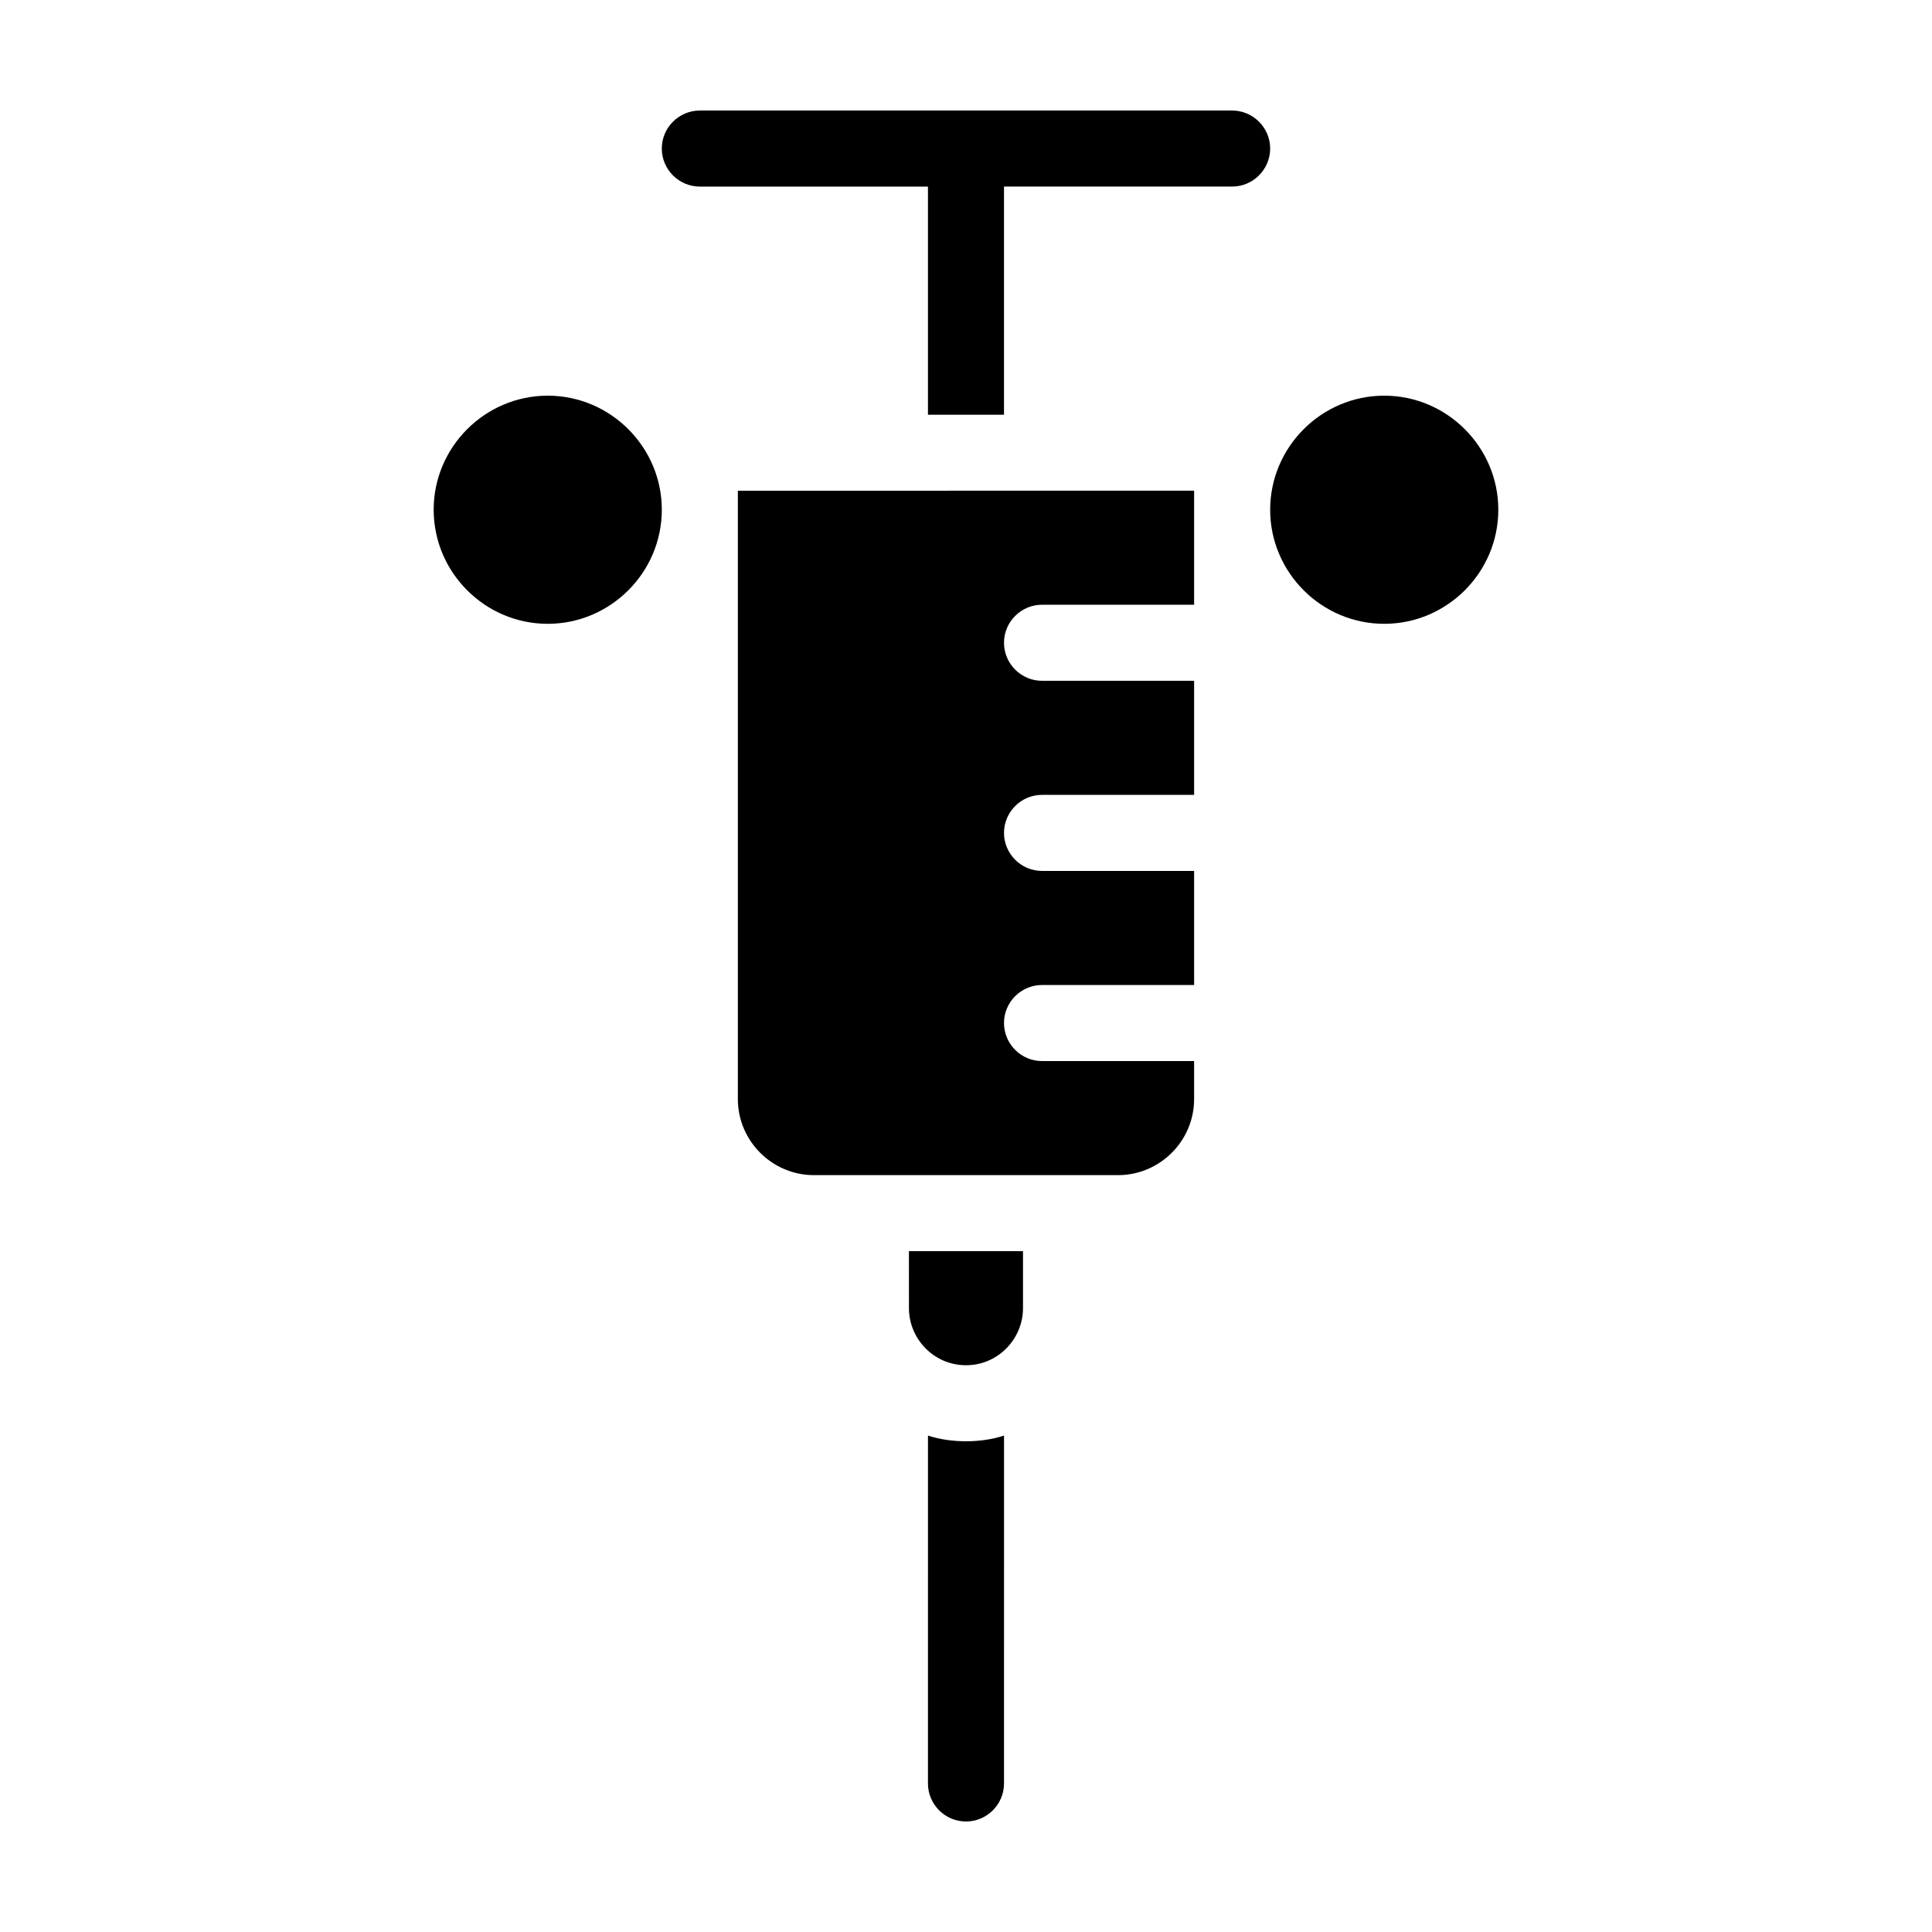 <?xml version="1.0" encoding="UTF-8"?>
<!-- Uploaded to: SVG Repo, www.svgrepo.com, Generator: SVG Repo Mixer Tools -->
<svg fill="#000000" width="800px" height="800px" version="1.1" viewBox="144 144 512 512" xmlns="http://www.w3.org/2000/svg">
 <path d="m400 525.95c3.527 0 7.055-0.504 10.078-1.512l-0.004 92.199c0 5.543-4.535 10.078-10.078 10.078-5.543 0-10.078-4.535-10.078-10.078l0.004-92.195c3.023 1.004 6.551 1.508 10.078 1.508zm70.531-352.66h-141.07c-5.543 0-10.078 4.535-10.078 10.078s4.535 10.078 10.078 10.078h60.457v60.457h20.152v-60.461h60.457c5.543 0 10.078-4.535 10.078-10.078 0-5.539-4.535-10.074-10.078-10.074zm-130.99 261.98c0 11.082 9.07 20.152 20.152 20.152h80.609c11.082 0 20.152-9.07 20.152-20.152v-10.078h-40.305c-5.543 0-10.078-4.535-10.078-10.078s4.535-10.078 10.078-10.078h40.305v-30.23h-40.305c-5.543 0-10.078-4.535-10.078-10.078 0-5.543 4.535-10.078 10.078-10.078h40.305v-30.23h-40.305c-5.543 0-10.078-4.535-10.078-10.078 0-5.543 4.535-10.078 10.078-10.078h40.305v-30.23l-120.91 0.02zm45.34 55.418c0 8.062 6.551 15.113 15.113 15.113 8.566 0 15.113-7.055 15.113-15.113v-15.113h-30.23zm-95.723-241.83c-16.625 0-30.23 13.602-30.23 30.23 0 16.625 13.602 30.23 30.23 30.23 16.625 0 30.23-13.602 30.23-30.23 0-16.629-13.605-30.23-30.23-30.23zm221.68 0c-16.625 0-30.23 13.602-30.23 30.23 0 16.625 13.602 30.23 30.23 30.23 16.625 0 30.23-13.602 30.23-30.23 0-16.629-13.605-30.23-30.23-30.23z"/>
</svg>